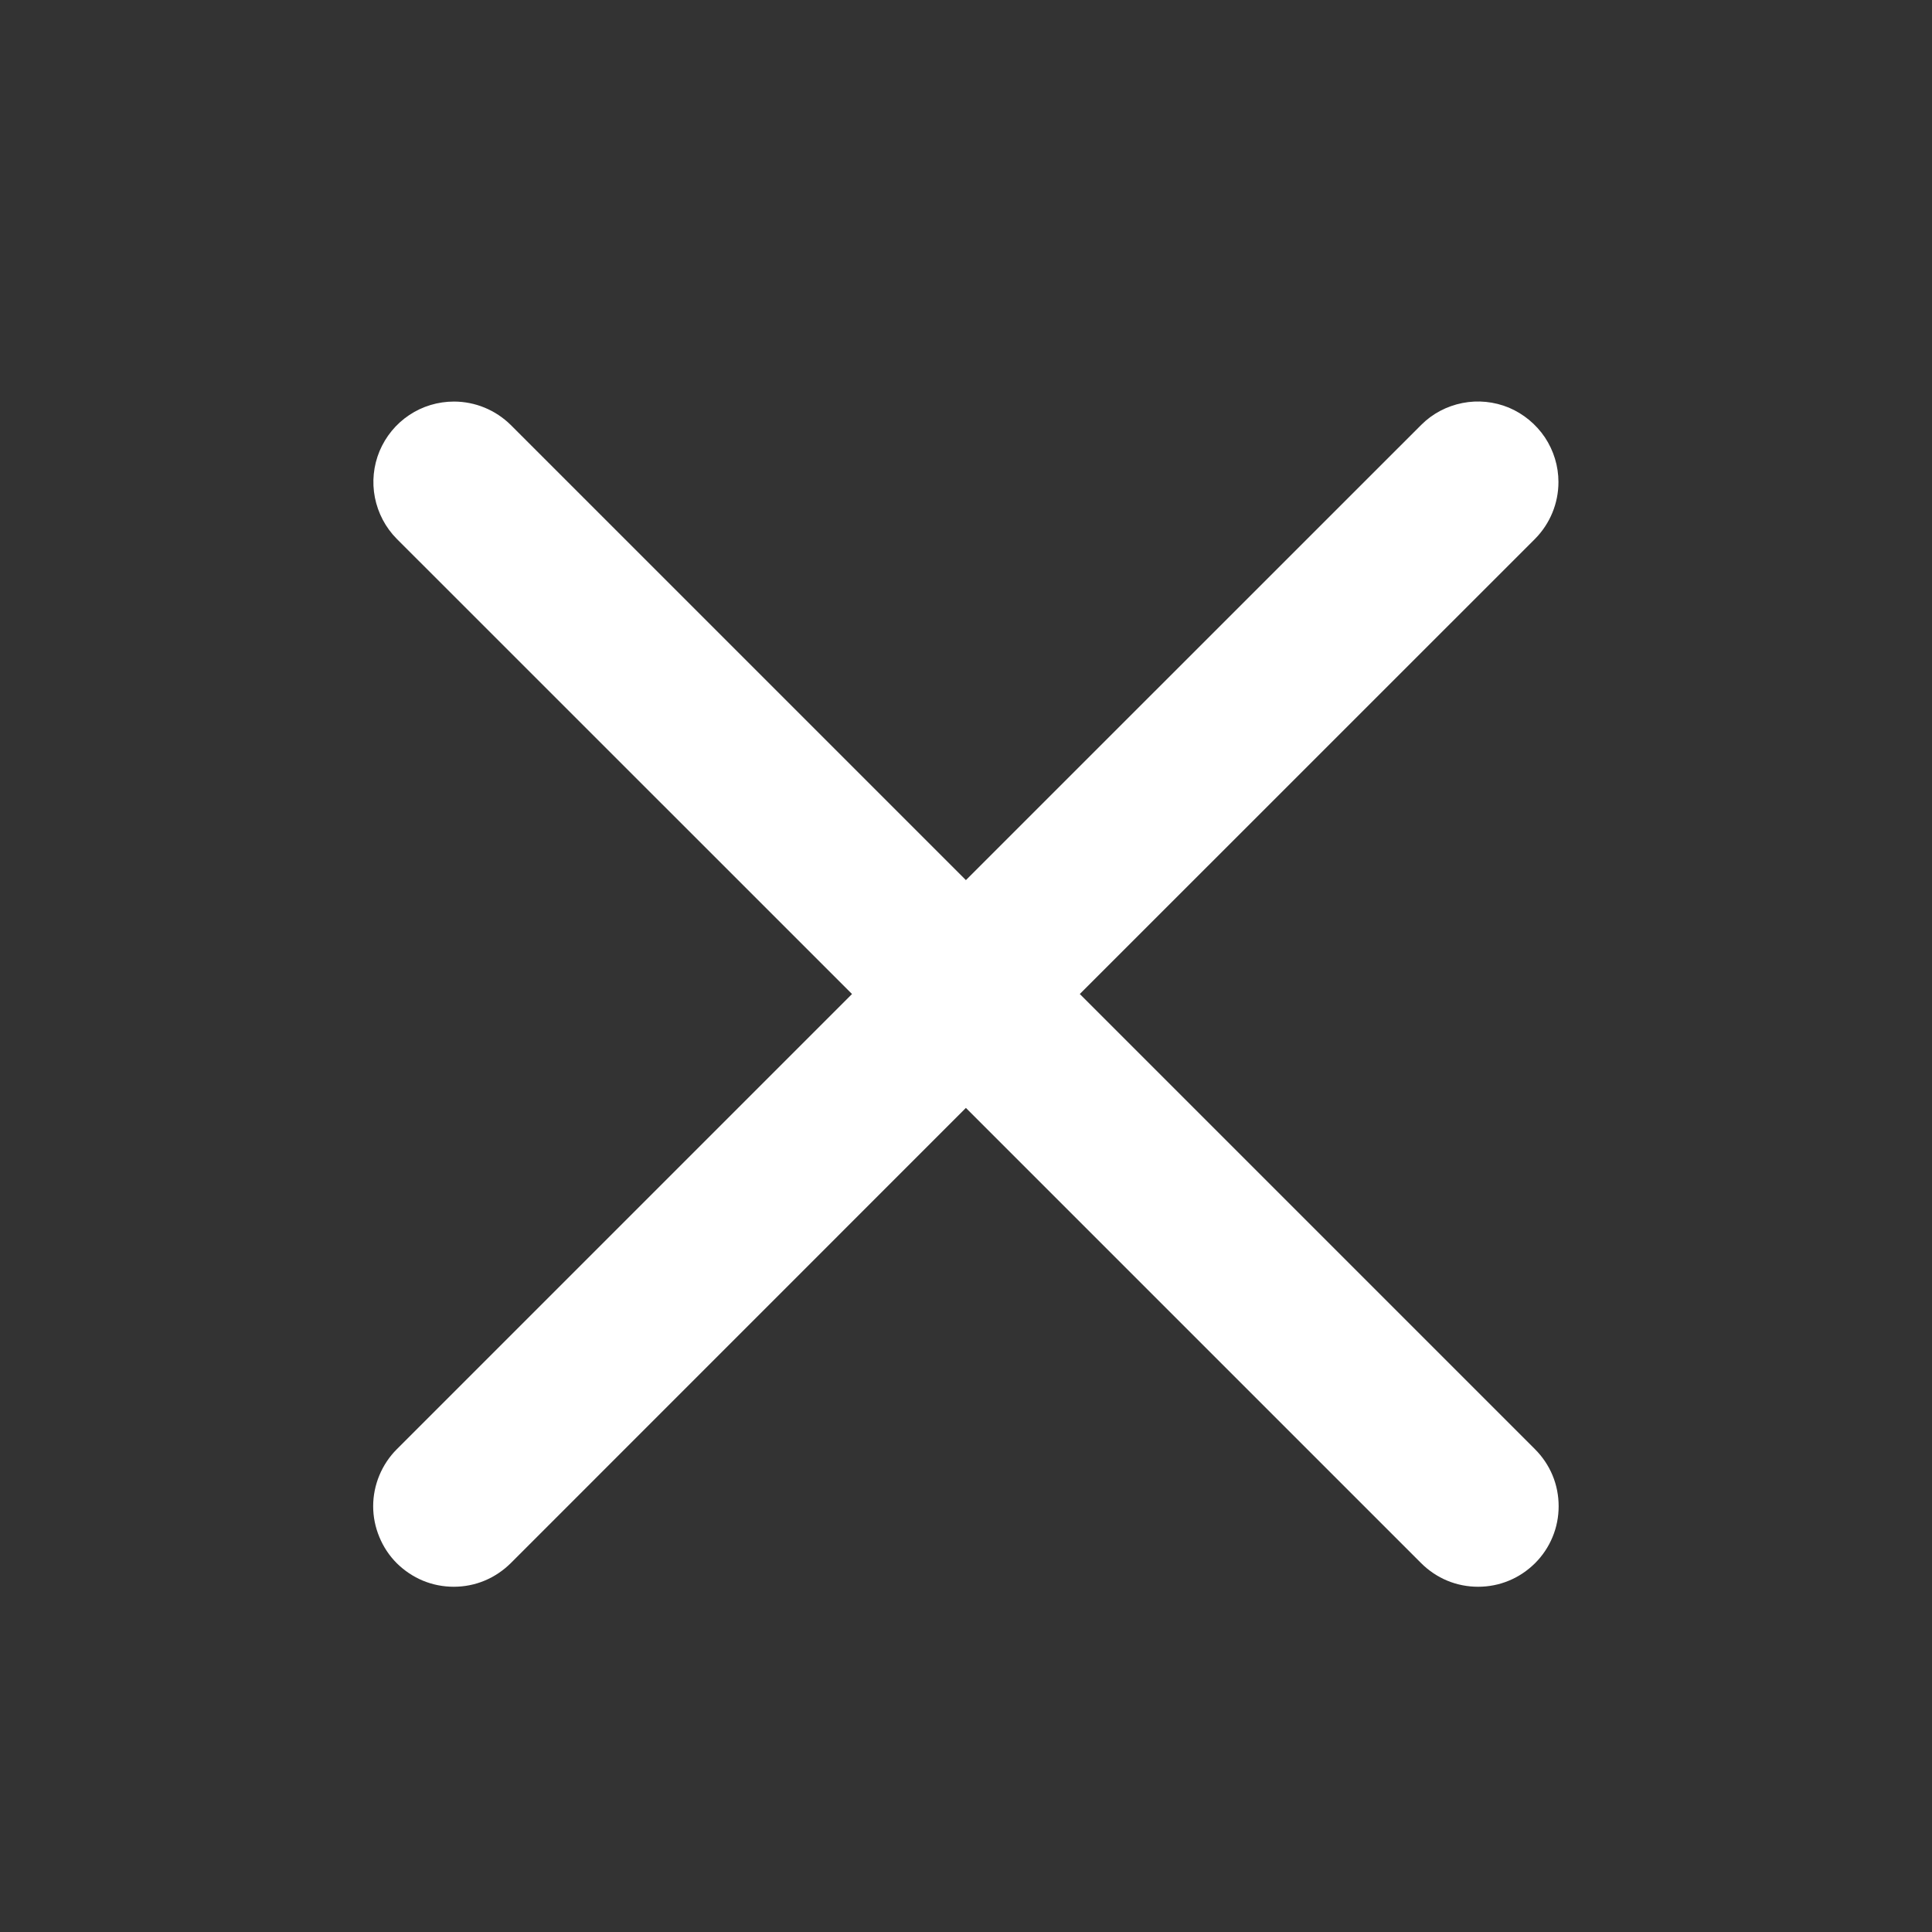<svg width="20" height="20" viewBox="0 0 20 20" fill="none" xmlns="http://www.w3.org/2000/svg">
<rect x="0" y="0" width="20" height="20" fill="#333333" stroke="none"/>
<g clip-path="url(#clip0_344_18484)">
<path d="M15.891 16.182C15.813 16.259 15.722 16.321 15.62 16.363C15.519 16.405 15.411 16.426 15.301 16.426C15.192 16.426 15.083 16.405 14.982 16.363C14.881 16.321 14.789 16.259 14.712 16.182L9.999 11.469L5.287 16.182C5.209 16.259 5.117 16.321 5.016 16.363C4.915 16.405 4.807 16.426 4.697 16.426C4.588 16.426 4.479 16.405 4.378 16.363C4.277 16.321 4.185 16.259 4.107 16.182C4.03 16.105 3.969 16.013 3.927 15.911C3.885 15.81 3.863 15.702 3.863 15.592C3.863 15.483 3.885 15.374 3.927 15.273C3.969 15.172 4.03 15.08 4.107 15.003L8.82 10.29L4.107 5.578C3.991 5.461 3.913 5.312 3.881 5.151C3.849 4.989 3.866 4.822 3.929 4.67C3.993 4.518 4.099 4.388 4.236 4.297C4.373 4.205 4.535 4.157 4.699 4.157C4.919 4.157 5.13 4.244 5.287 4.399L9.999 9.111L14.712 4.399C14.828 4.282 14.977 4.204 15.139 4.172C15.3 4.14 15.467 4.157 15.62 4.22C15.771 4.284 15.901 4.391 15.993 4.528C16.084 4.665 16.133 4.826 16.133 4.99C16.133 5.21 16.046 5.421 15.891 5.578L11.178 10.29L15.891 15.003C15.968 15.08 16.03 15.172 16.072 15.273C16.114 15.374 16.135 15.483 16.135 15.592C16.135 15.702 16.114 15.81 16.072 15.911C16.03 16.013 15.968 16.105 15.891 16.182Z" fill="white"/>
</g>
<defs>
<clipPath id="clip0_344_18484">
<rect width="20" height="20" fill="white"/>
</clipPath>
</defs>
</svg>
